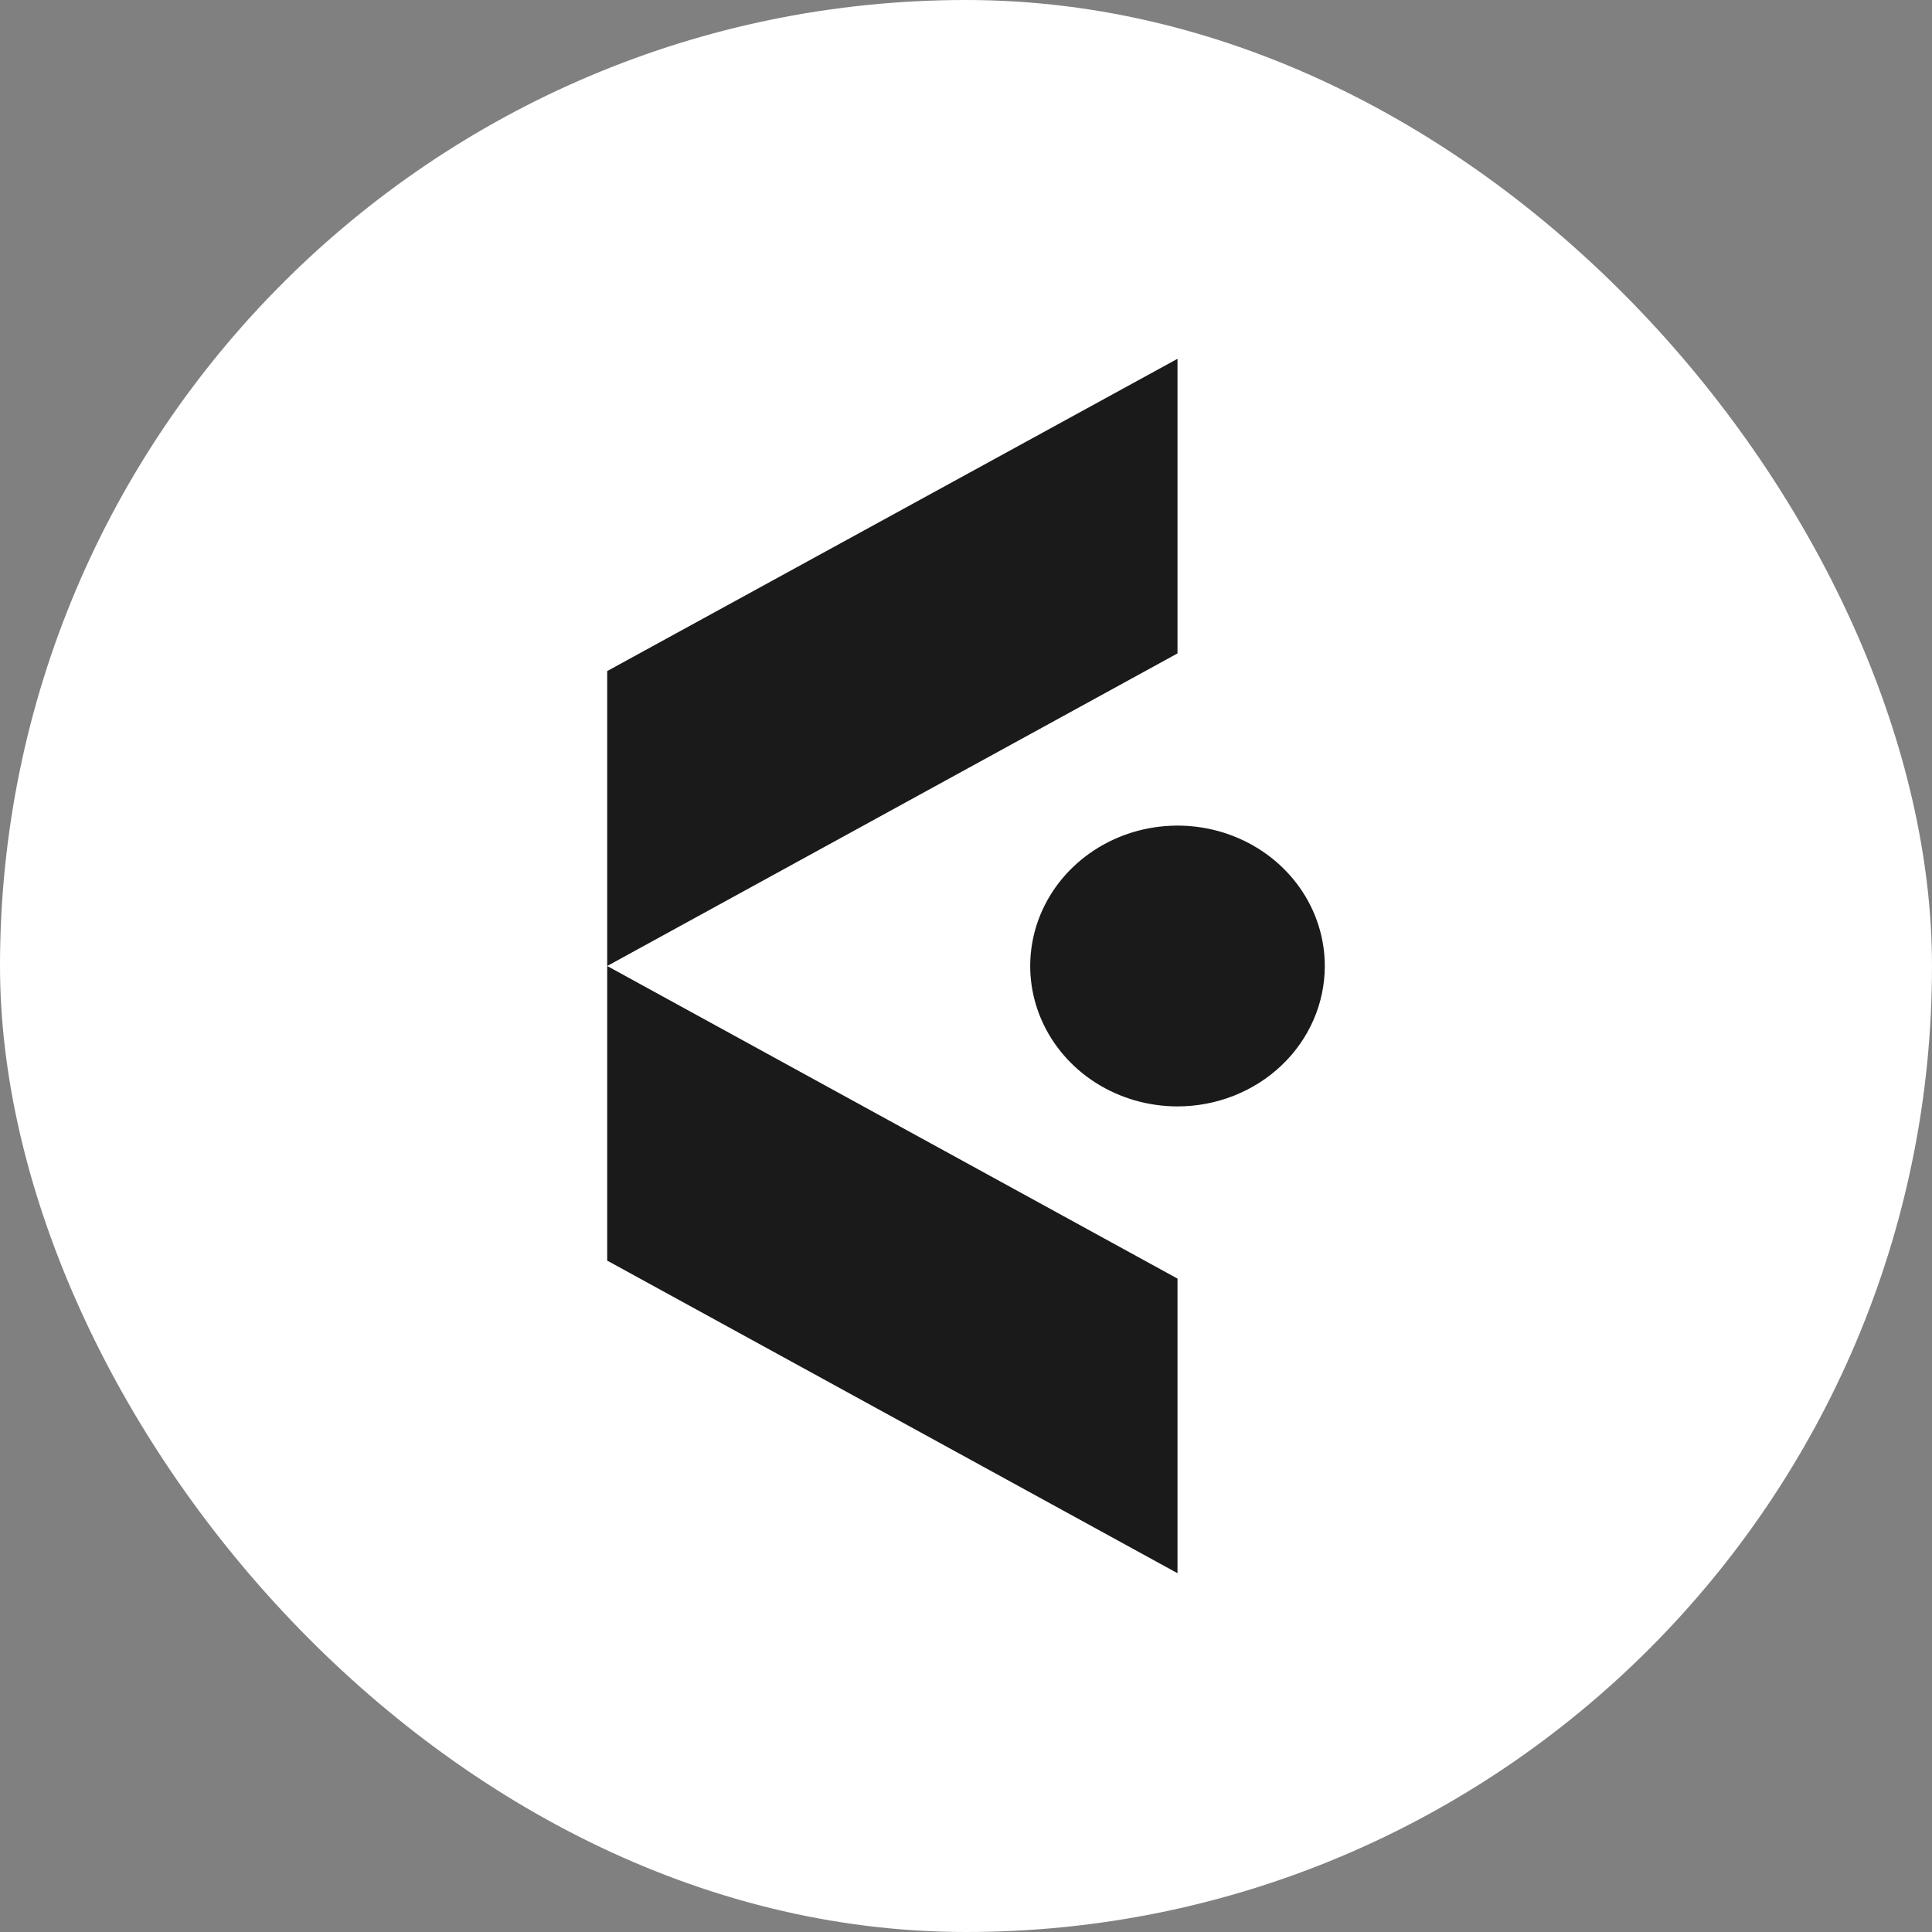 <svg width="70" height="70" viewBox="0 0 70 70" fill="none" xmlns="http://www.w3.org/2000/svg">
<rect x="0" y="0" width="70" height="70" fill="#808080" stroke="none"/>
<rect x="0.5" y="0.5" width="69" height="69" rx="34.5" fill="white" stroke="white"/>
<path d="M42.663 57L22 45.674V35V24.314L42.663 13V23.674L22 35L42.663 46.326V57Z" fill="#1A1A1A"/>
<path d="M39.698 39.23C40.576 39.788 41.608 40.087 42.663 40.087C44.079 40.087 45.436 39.551 46.437 38.597C47.438 37.643 48 36.349 48 35C48 33.994 47.687 33.01 47.101 32.174C46.514 31.337 45.681 30.685 44.706 30.3C43.73 29.915 42.657 29.815 41.622 30.011C40.587 30.207 39.636 30.692 38.89 31.403C38.143 32.115 37.635 33.021 37.429 34.008C37.223 34.994 37.329 36.017 37.733 36.947C38.137 37.876 38.821 38.671 39.698 39.23Z" fill="#1A1A1A"/>
</svg>
